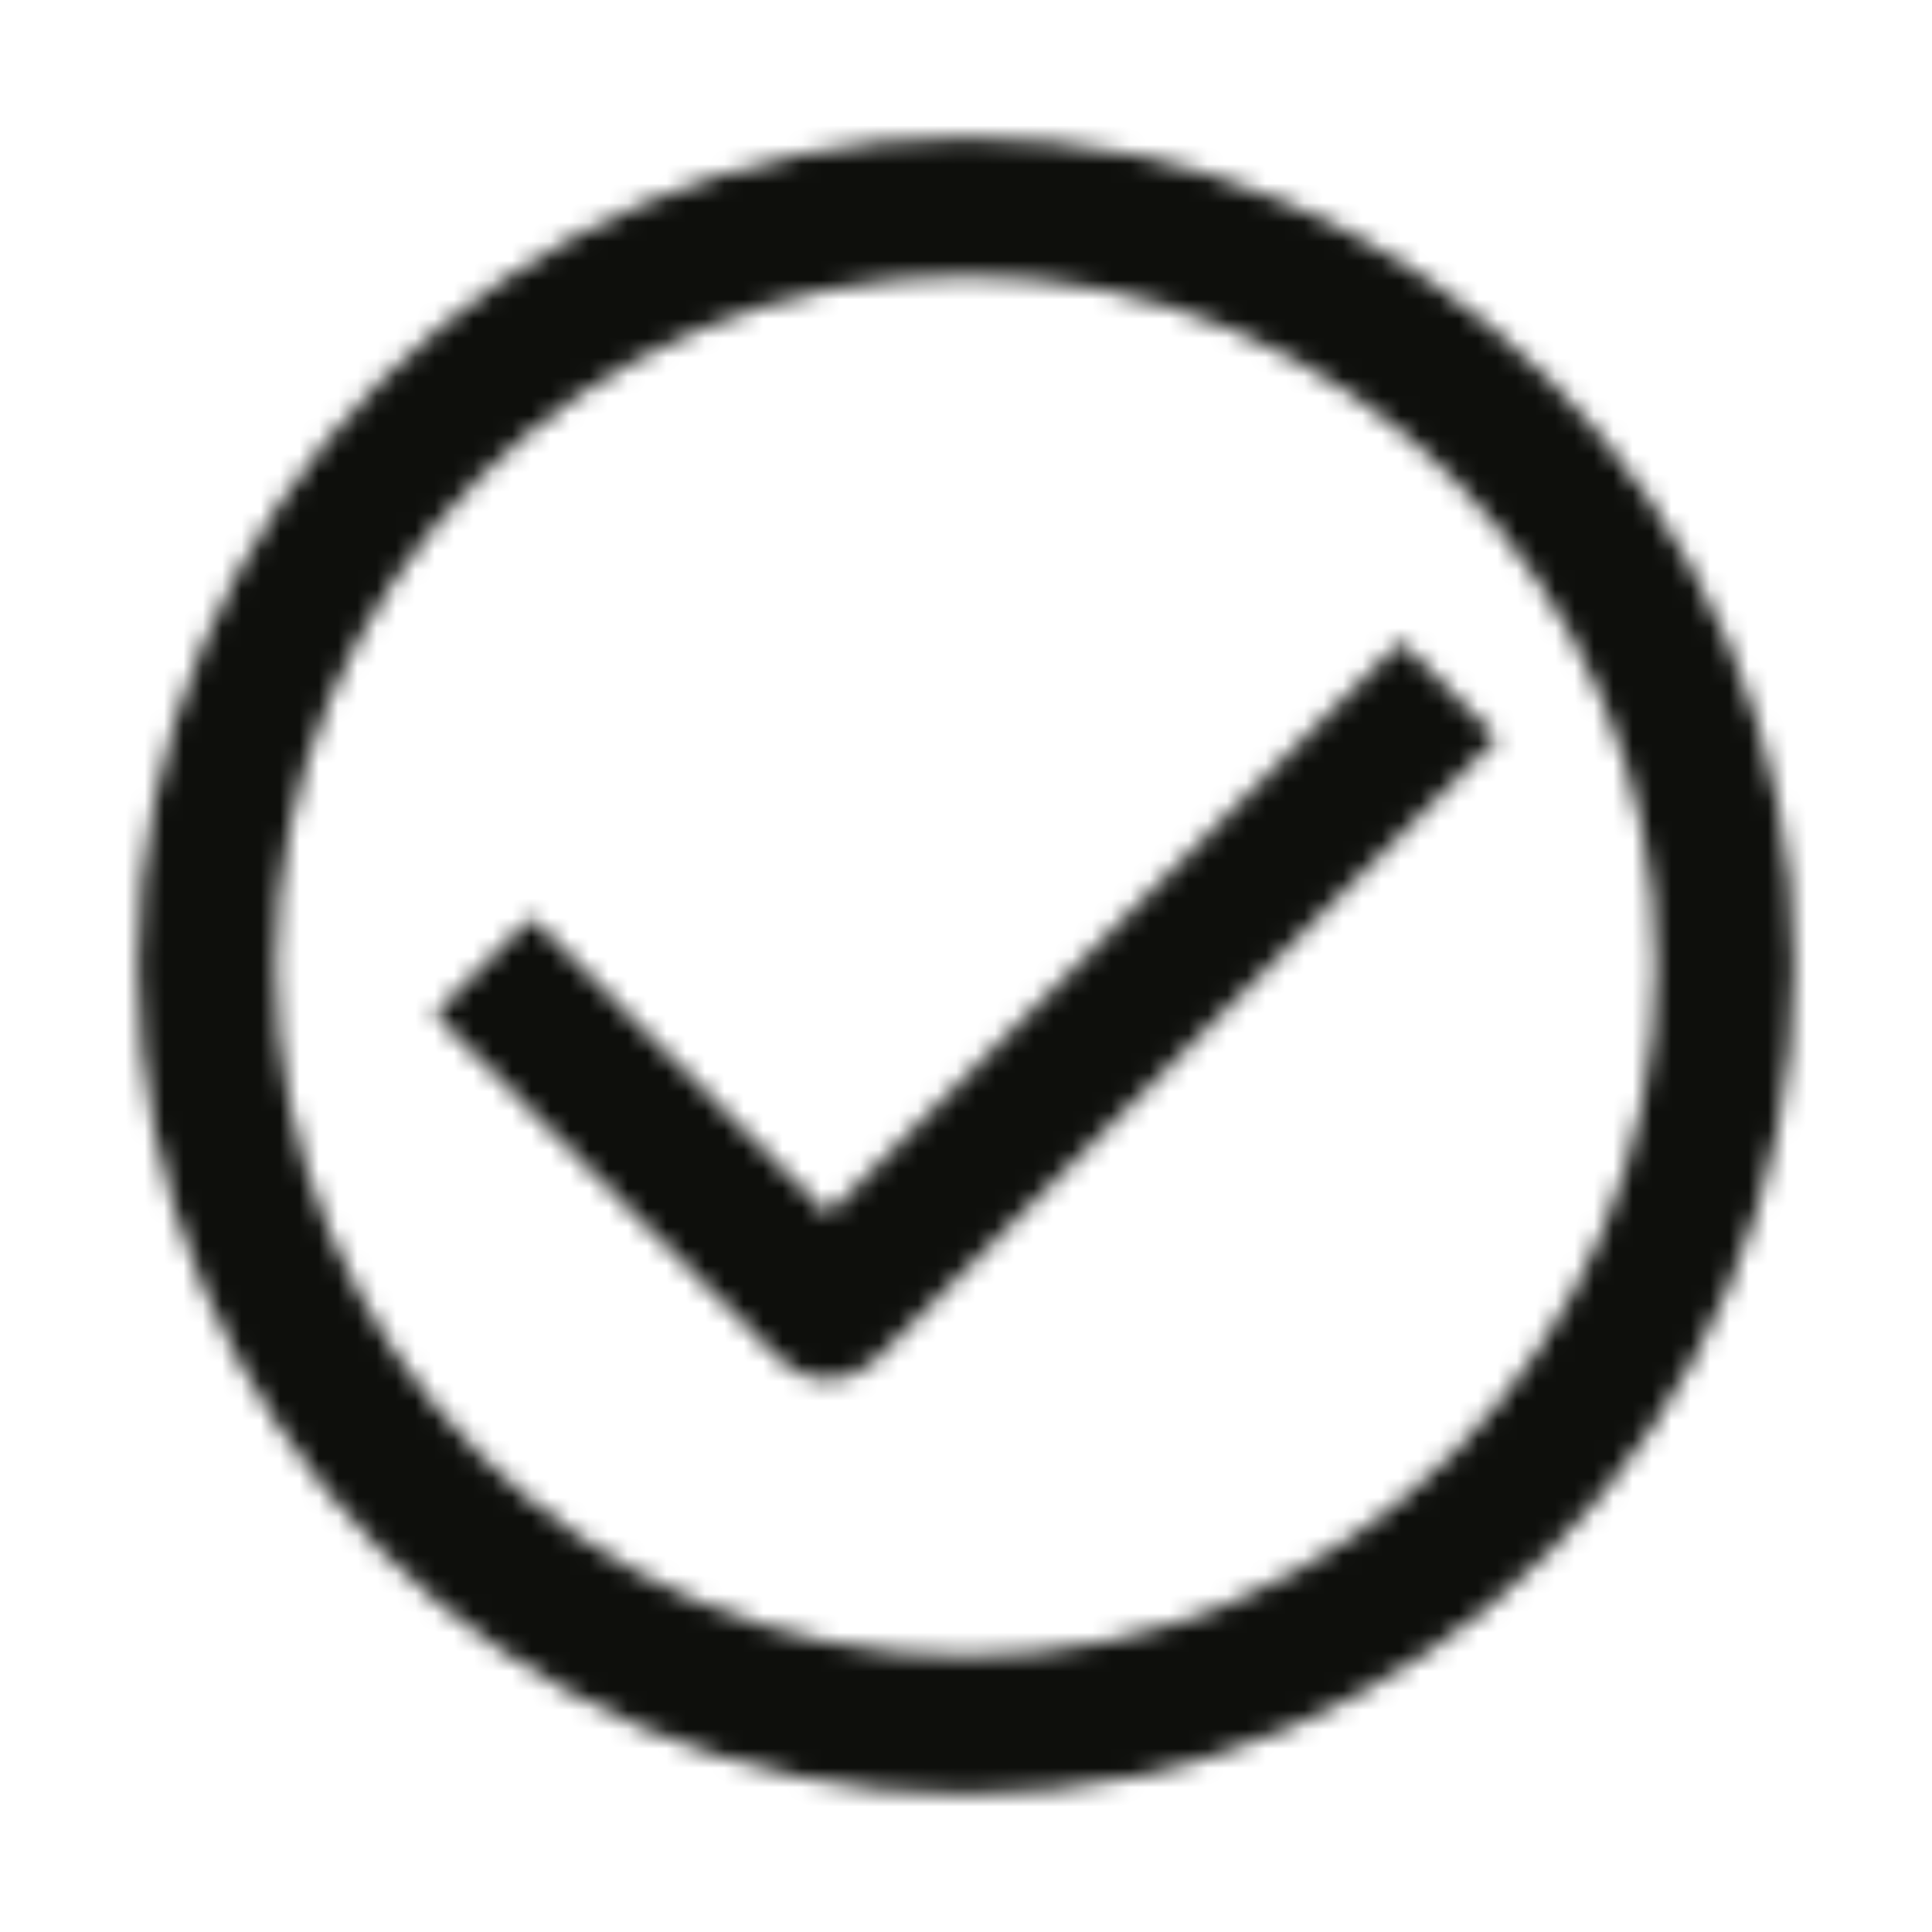 <svg width="100" height="100" viewBox="0 0 100 100" fill="none" xmlns="http://www.w3.org/2000/svg">
<mask id="mask0_569_13752" style="mask-type:alpha" maskUnits="userSpaceOnUse" x="7" y="7" width="86" height="86">
<path fill-rule="evenodd" clip-rule="evenodd" d="M7.143 49.998C7.143 26.426 26.429 7.141 50 7.141C73.572 7.141 92.857 26.426 92.857 49.998C92.857 73.569 73.572 92.855 50 92.855C26.429 92.855 7.143 73.569 7.143 49.998ZM14.286 49.998C14.286 69.641 30.357 85.712 50 85.712C69.643 85.712 85.715 69.641 85.715 49.998C85.715 30.355 69.643 14.284 50 14.284C30.357 14.284 14.286 30.355 14.286 49.998ZM42.857 62.85L72.499 33.207L77.499 38.207L45.357 70.35C44.642 71.064 43.749 71.421 42.857 71.421C41.964 71.421 41.071 71.064 40.357 70.35L22.5 52.492L27.5 47.492L42.857 62.85Z" fill="#FF00FF"/>
</mask>
<g mask="url(#mask0_569_13752)">
<rect width="100" height="100" fill="#0E0F0C"/>
</g>
</svg>
